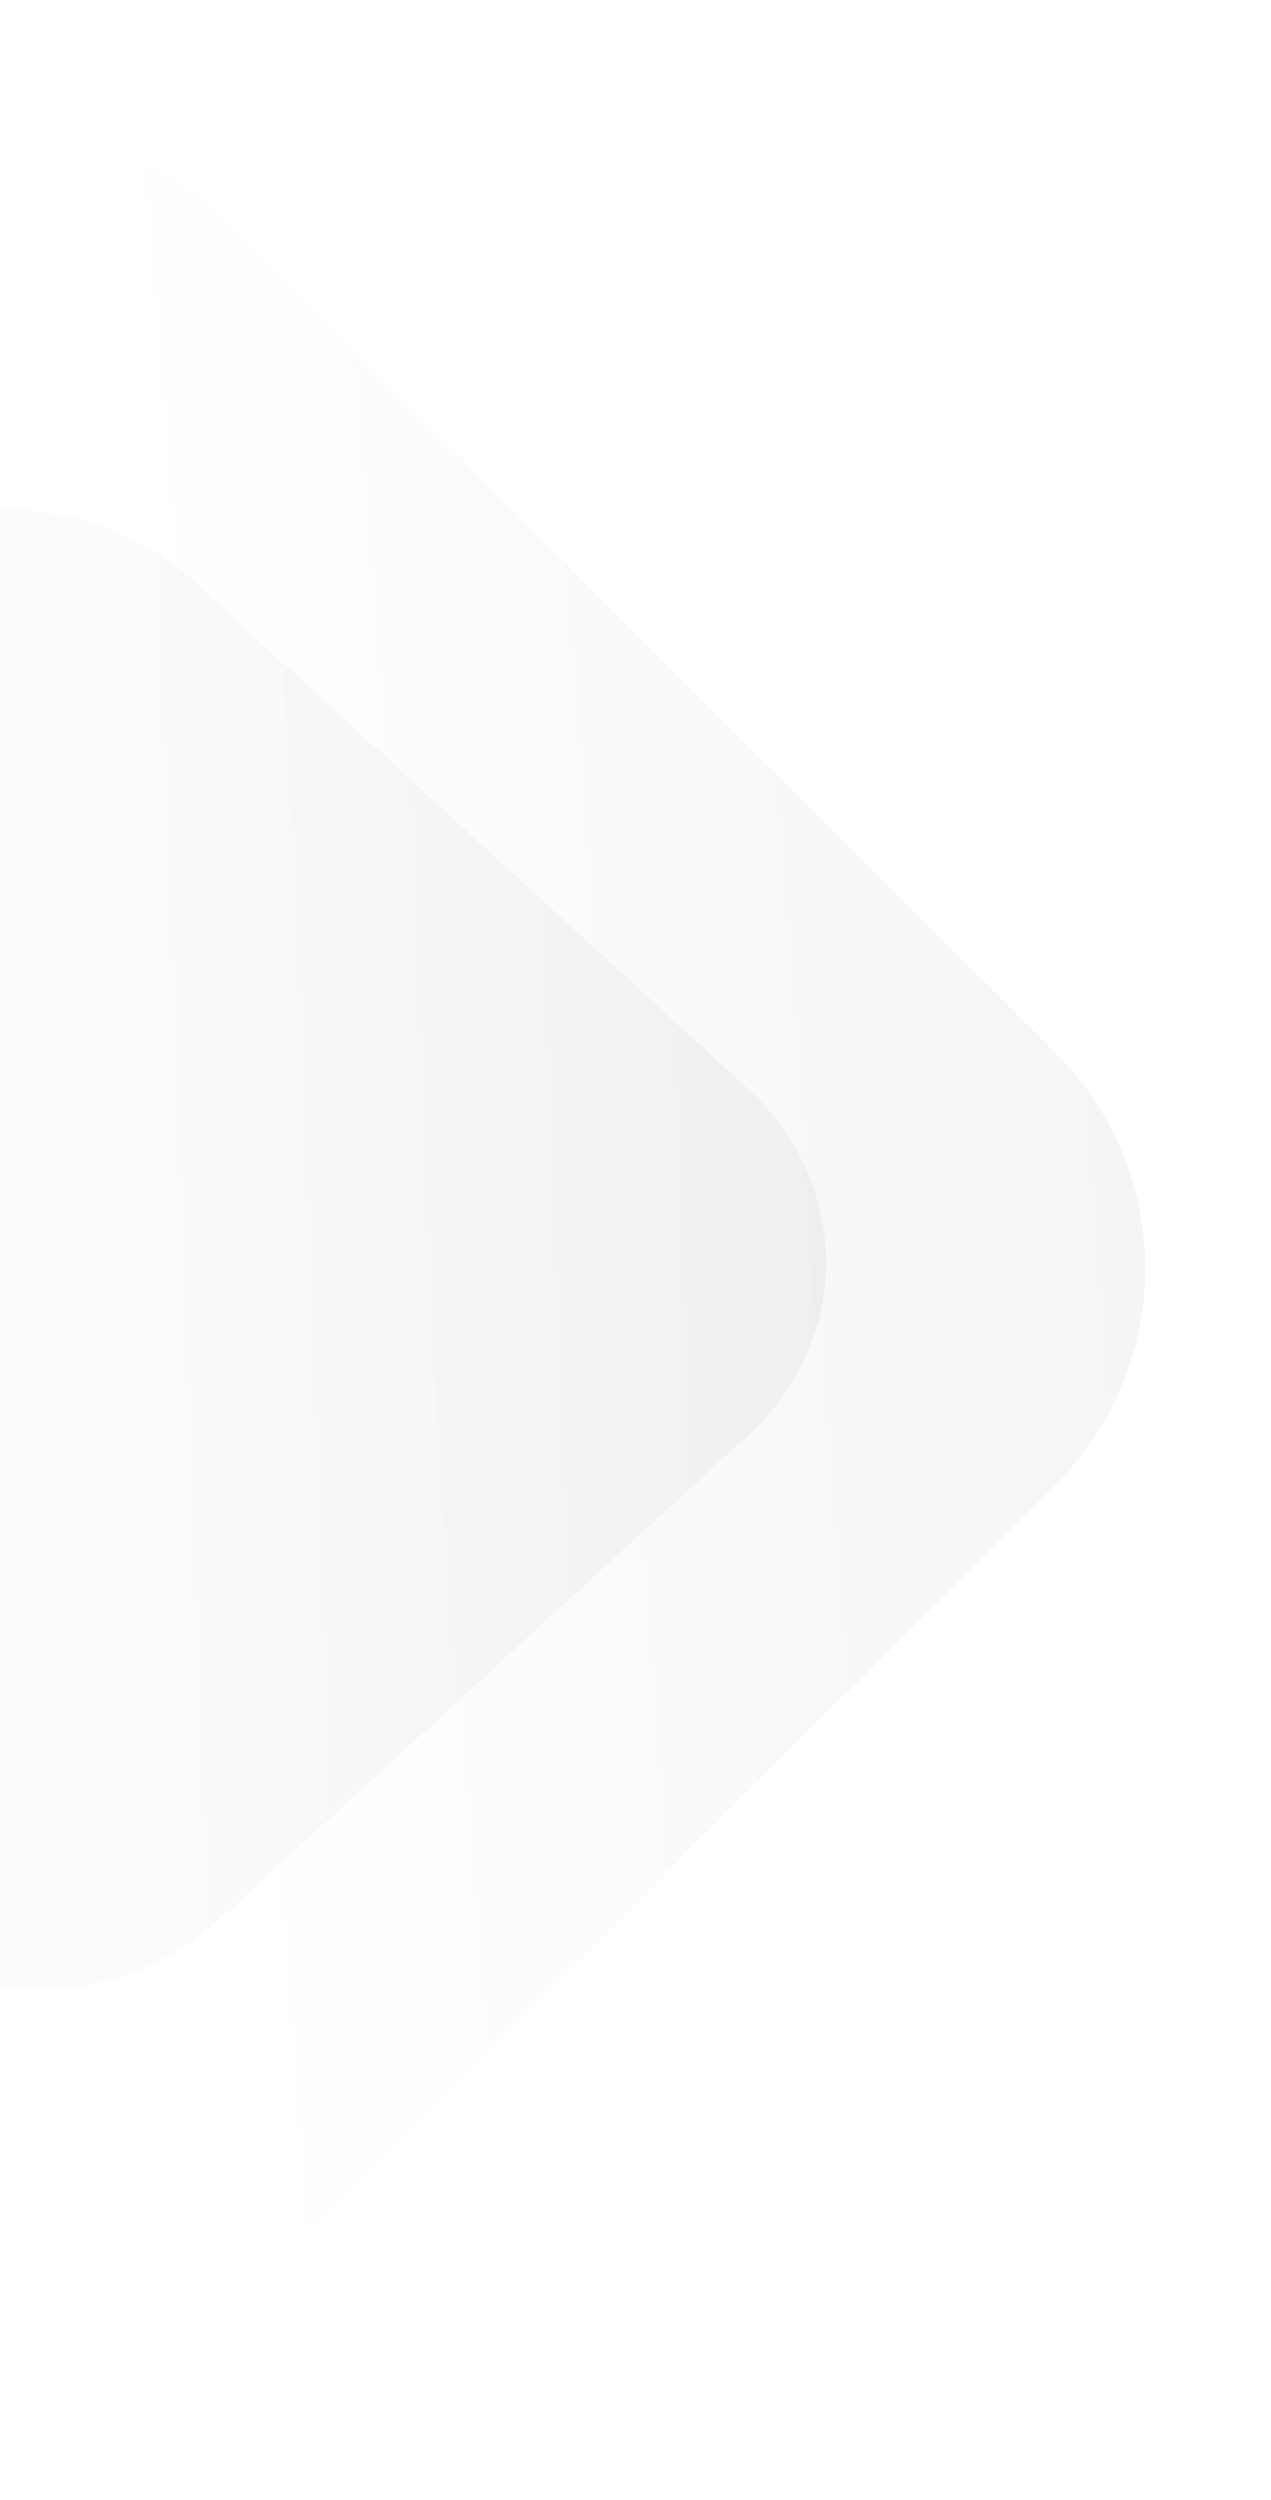 <svg xmlns="http://www.w3.org/2000/svg" width="296" height="582" viewBox="0 0 296 582" fill="none"><g clip-path="url(#clip0_444_146)"><path d="M246.026 245.347L50.652 49.972C23.053 22.373 -21.694 22.373 -49.293 49.972L-236.029 236.709C-263.628 264.308 -263.628 309.054 -236.029 336.653L-40.655 532.028C-13.056 559.627 31.691 559.627 59.29 532.028L246.026 345.291C273.625 317.692 273.625 272.946 246.026 245.347Z" fill="url(#paint0_linear_444_146)"></path><path d="M-165.665 328.552L-36.763 446.65C-12.411 468.961 27.071 468.961 51.423 446.65L174.114 334.243C198.465 311.934 198.466 275.76 174.114 253.449L45.212 135.351C20.86 113.04 -18.622 113.04 -42.974 135.351L-165.664 247.756C-190.017 270.068 -190.015 306.241 -165.665 328.552Z" fill="url(#paint1_linear_444_146)"></path></g><defs><linearGradient id="paint0_linear_444_146" x1="266.976" y1="300.125" x2="44.506" y2="317.623" gradientUnits="userSpaceOnUse"><stop stop-opacity="0.039"></stop><stop offset="1" stop-opacity="0"></stop></linearGradient><linearGradient id="paint1_linear_444_146" x1="201.832" y1="298.932" x2="-89.141" y2="309.797" gradientUnits="userSpaceOnUse"><stop stop-opacity="0.039"></stop><stop offset="1" stop-opacity="0"></stop></linearGradient><clipPath id="clip0_444_146"><rect width="296" height="582" fill="white"></rect></clipPath></defs></svg>